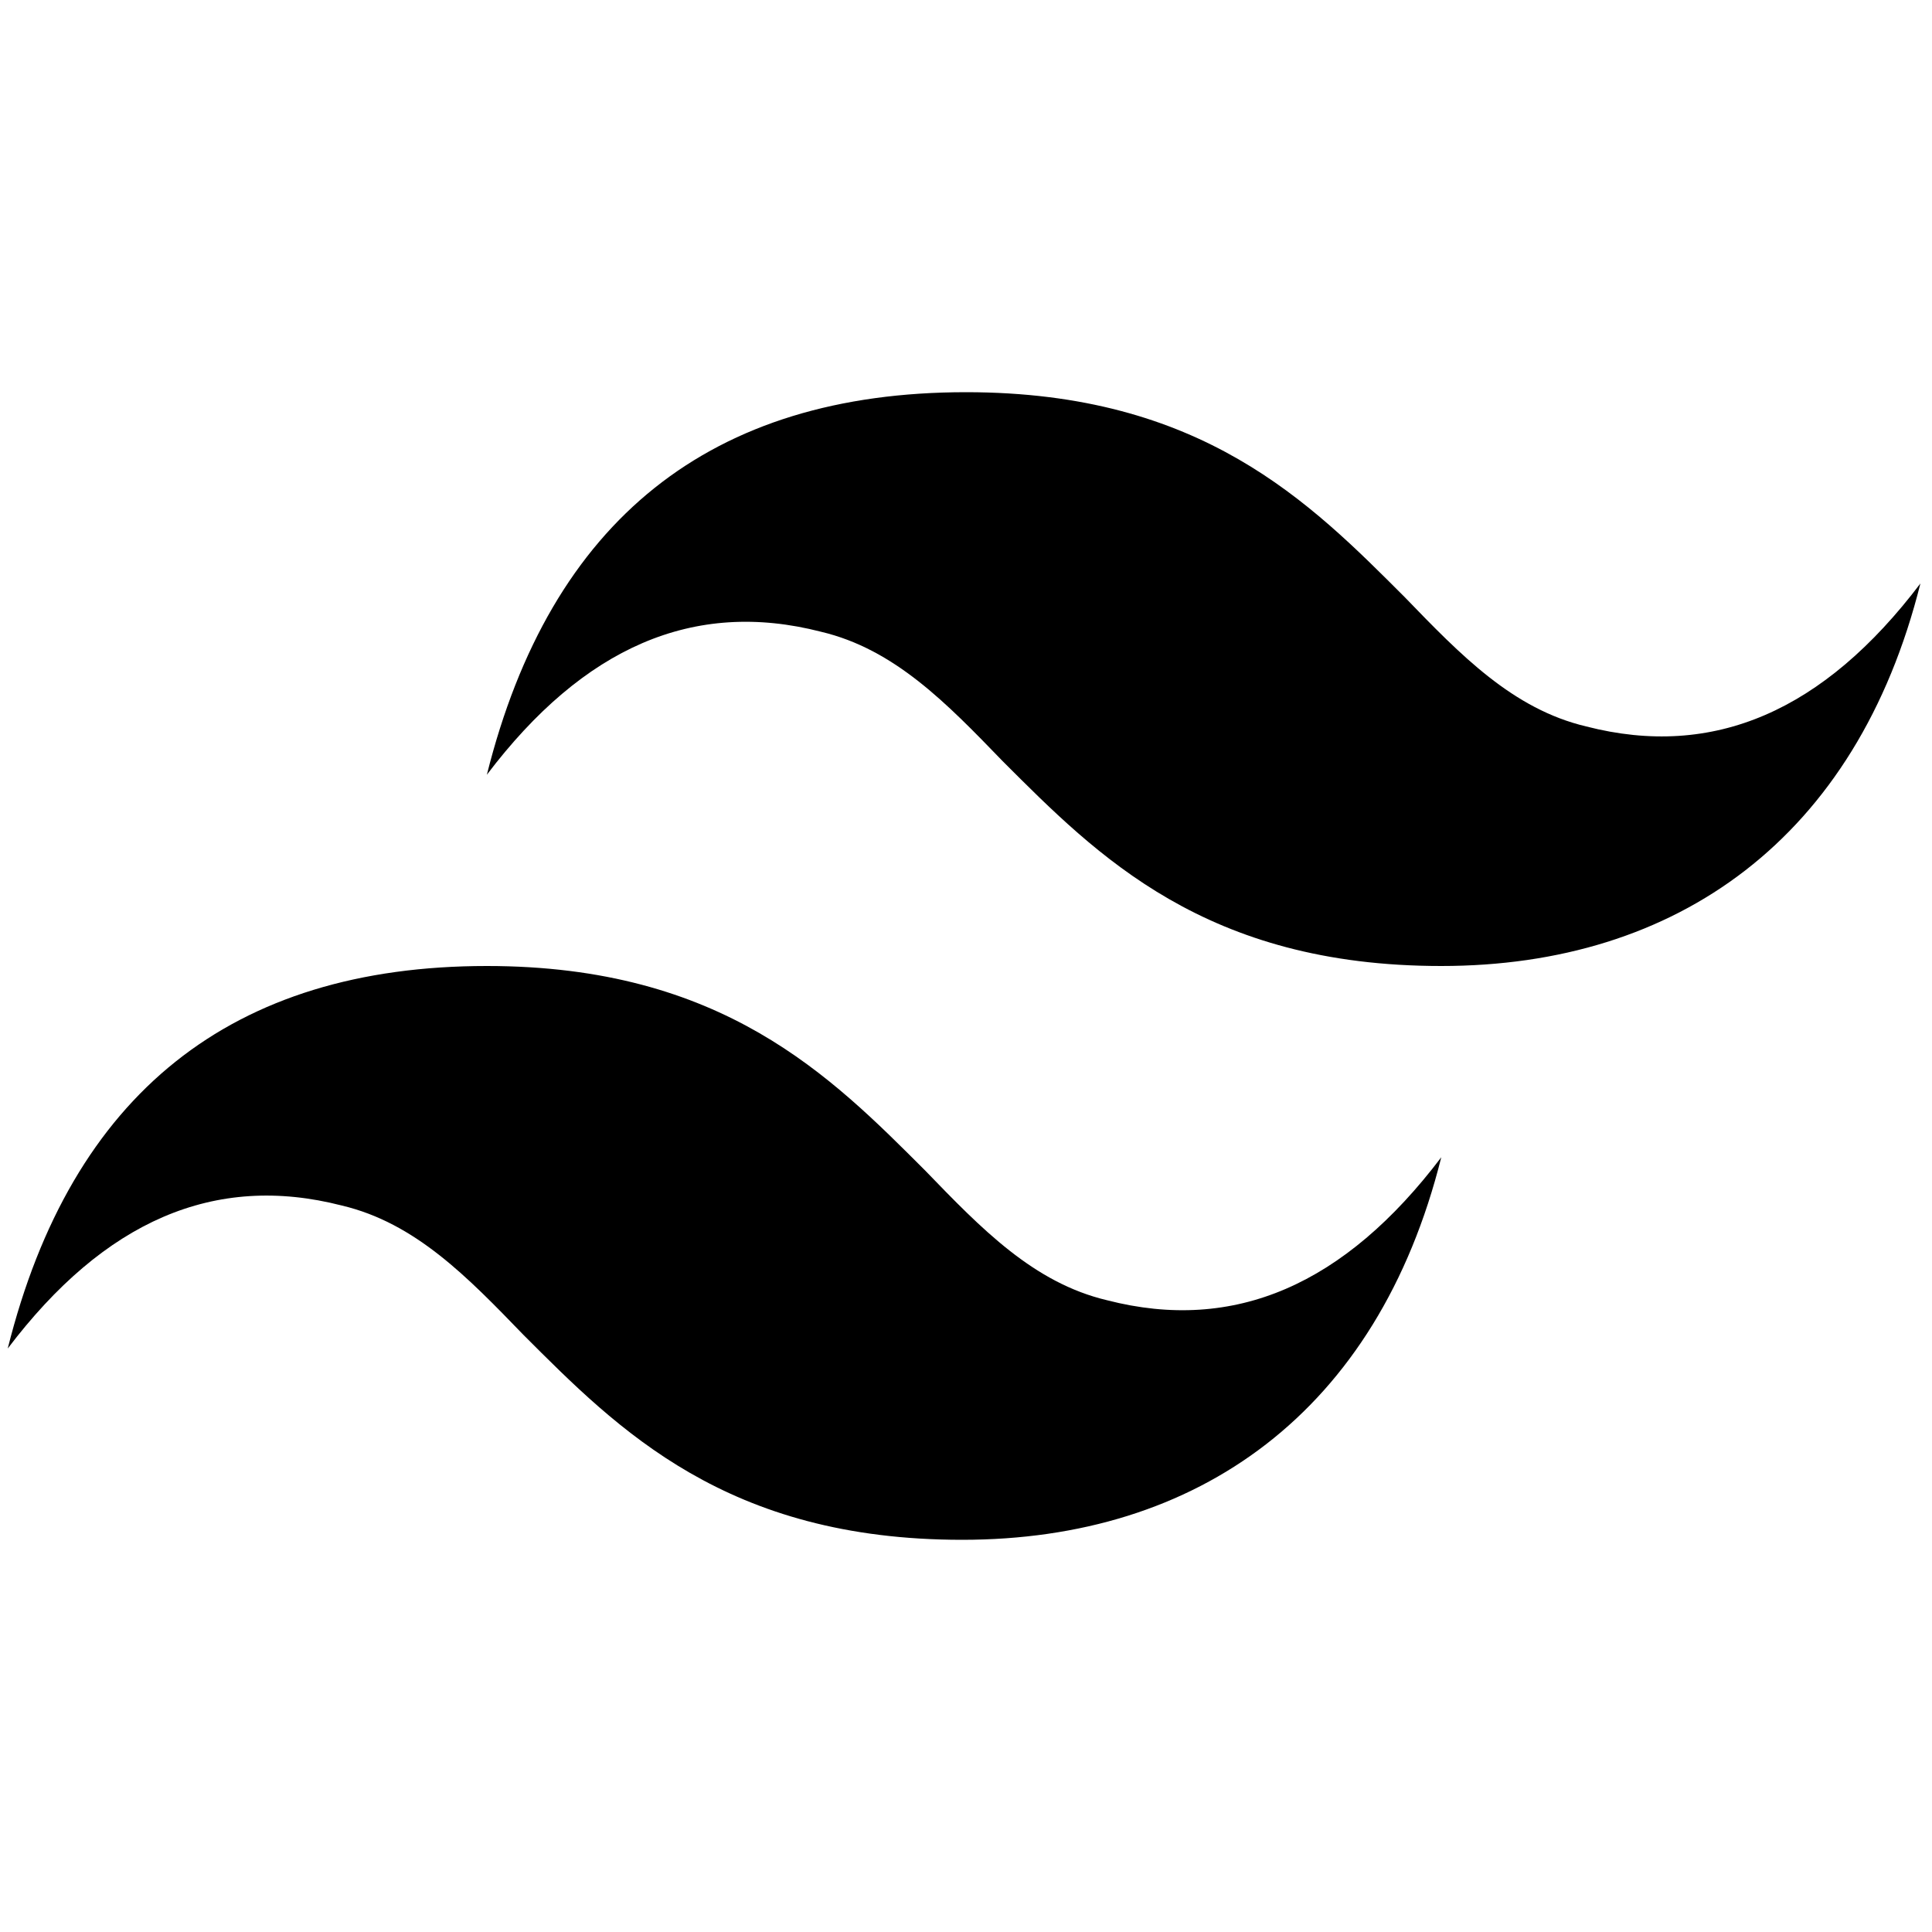 <?xml version="1.0" encoding="UTF-8"?>
<svg id="Layer_1" data-name="Layer 1" xmlns="http://www.w3.org/2000/svg" version="1.1" viewBox="0 0 100 100">
  <defs>
    <style>
      .cls-1 {
        fill: #000;
        stroke-width: 0px;
      }
    </style>
  </defs>
  <path class="cls-1" d="M50,20.3c-13.2,0-21.5,6.6-24.8,19.8,5-6.6,10.7-9.1,17.3-7.4,3.8.9,6.5,3.7,9.4,6.7,4.9,4.9,10.5,10.6,22.7,10.6s21.5-6.6,24.8-19.8c-5,6.6-10.7,9.1-17.3,7.4-3.8-.9-6.5-3.7-9.4-6.7-4.9-4.9-10.5-10.6-22.7-10.6ZM25.2,50c-13.2,0-21.5,6.6-24.8,19.8,5-6.6,10.7-9.1,17.3-7.4,3.8.9,6.5,3.7,9.4,6.7,4.9,4.9,10.5,10.6,22.7,10.6s21.5-6.6,24.8-19.8c-5,6.6-10.7,9.1-17.3,7.4-3.8-.9-6.5-3.7-9.4-6.7-4.9-4.9-10.5-10.6-22.7-10.6Z"/>
</svg>